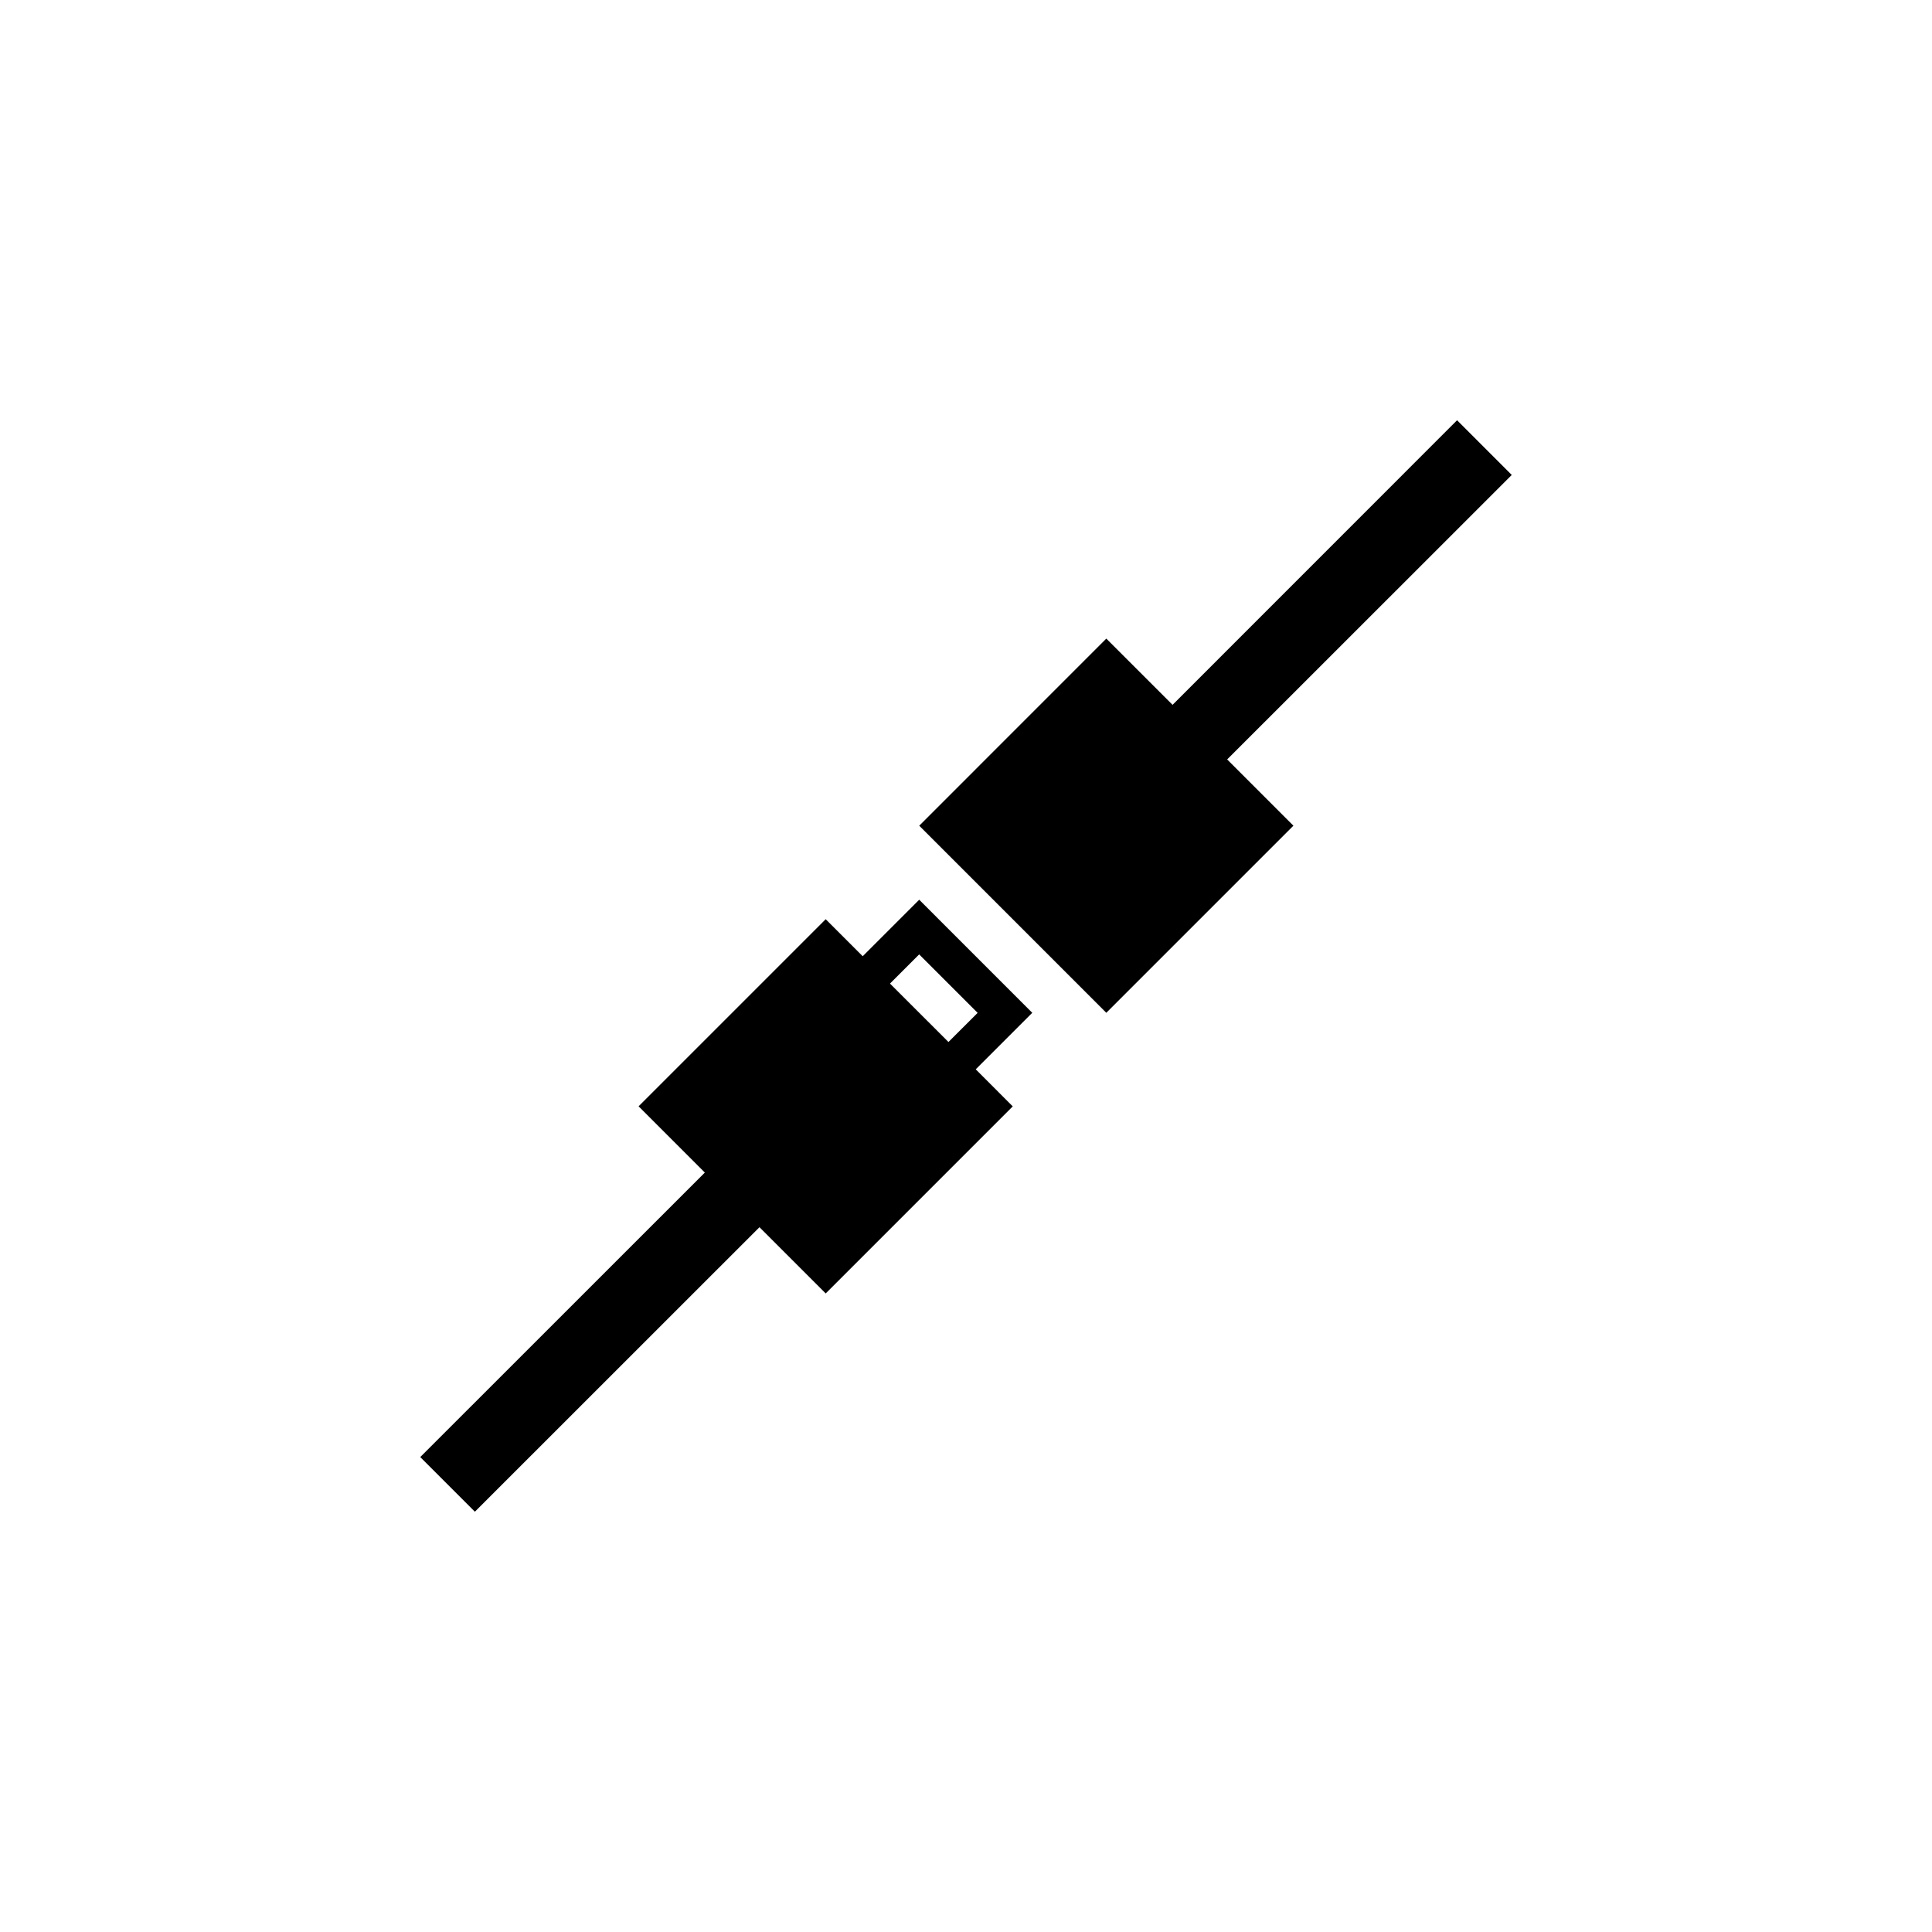 <?xml version="1.0" encoding="utf-8"?>
<!-- Generator: Adobe Illustrator 16.0.4, SVG Export Plug-In . SVG Version: 6.00 Build 0)  -->
<!DOCTYPE svg PUBLIC "-//W3C//DTD SVG 1.1//EN" "http://www.w3.org/Graphics/SVG/1.1/DTD/svg11.dtd">
<svg version="1.1" id="Layer_1" xmlns="http://www.w3.org/2000/svg" xmlns:xlink="http://www.w3.org/1999/xlink" x="0px" y="0px"
	 width="50px" height="50px" viewBox="0 0 50 50" enable-background="new 0 0 50 50" xml:space="preserve">
<g>
	<polygon points="39.124,12.292 37.709,10.876 30.346,18.241 28.631,16.527 23.79,21.369 28.631,26.211 33.473,21.369 
		31.759,19.654 	"/>
	<path d="M23.789,23.285l-1.462,1.462l-0.958-0.958l-4.842,4.842l1.714,1.715l-7.365,7.363l1.414,1.414l7.365-7.363l1.714,1.714
		l4.841-4.841l-0.958-0.959l1.463-1.463L23.789,23.285z M23.033,25.455l0.755-0.755l1.513,1.513l-0.755,0.754L23.033,25.455z"/>
</g>
</svg>
